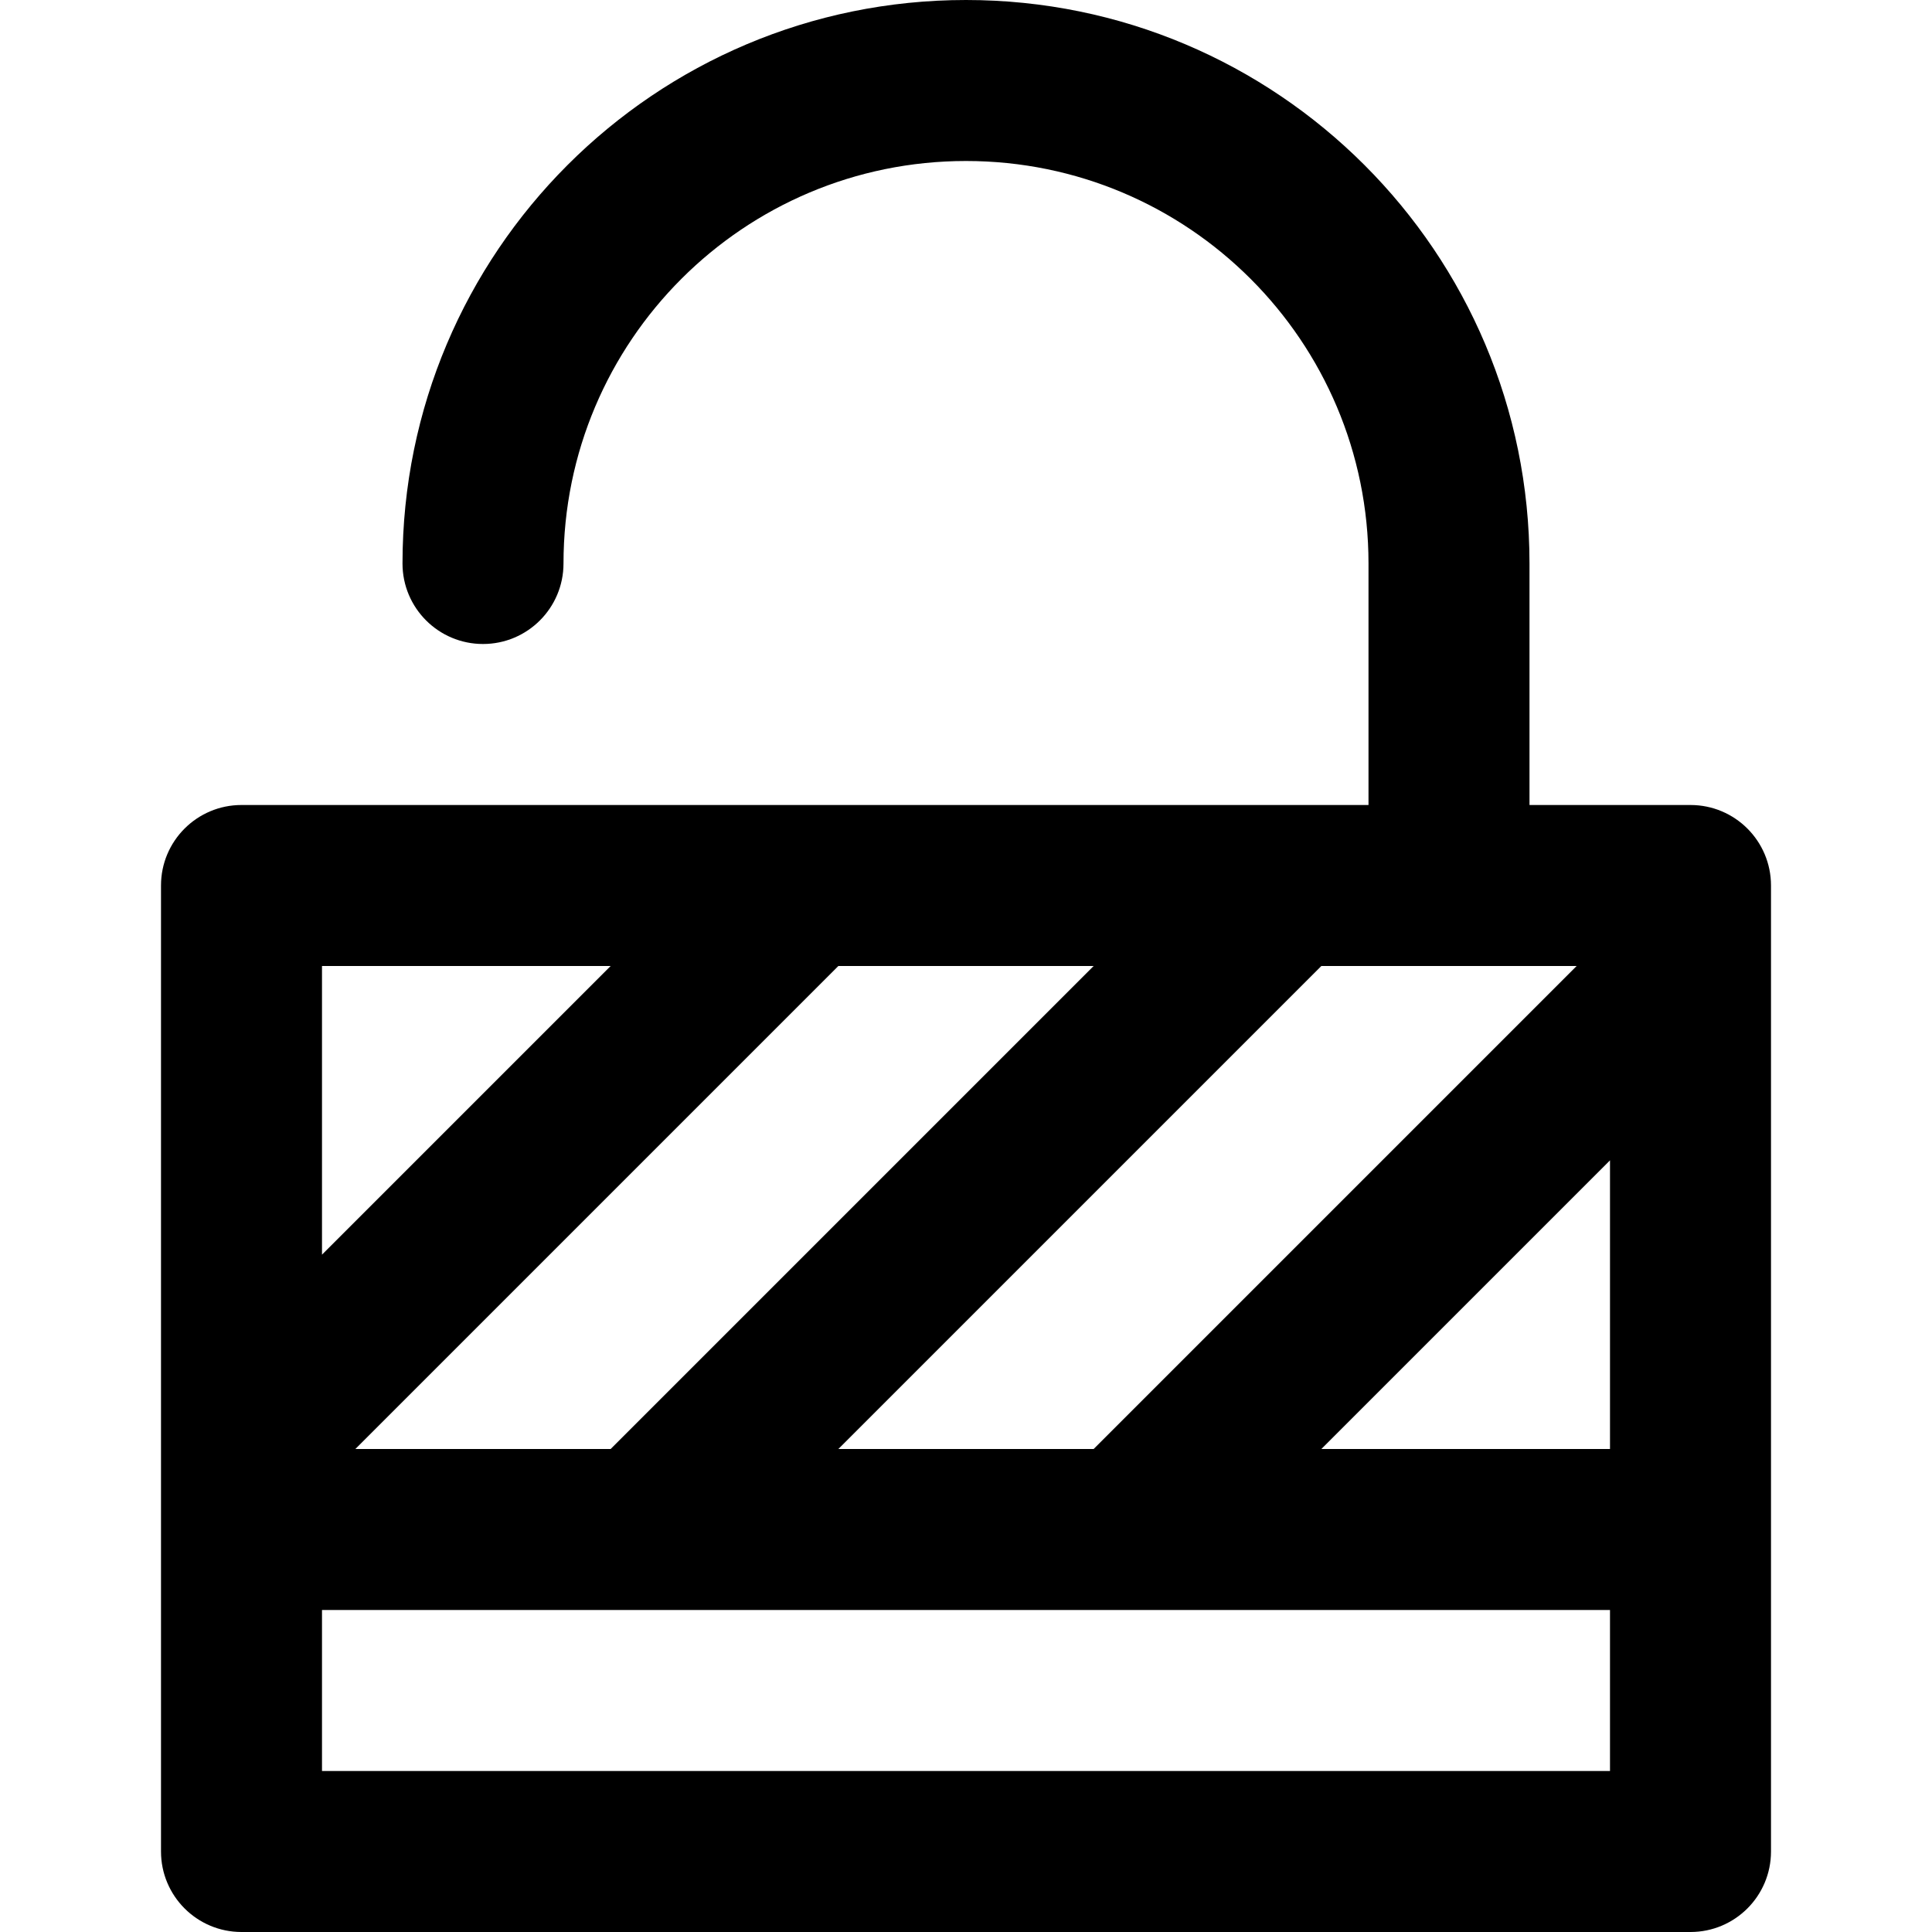 <?xml version="1.0" encoding="iso-8859-1"?>
<!-- Uploaded to: SVG Repo, www.svgrepo.com, Generator: SVG Repo Mixer Tools -->
<svg fill="#000000" height="800px" width="800px" version="1.1" id="Layer_1" xmlns="http://www.w3.org/2000/svg" xmlns:xlink="http://www.w3.org/1999/xlink" 
	 viewBox="0 0 512 512" xml:space="preserve">
<g>
	<g>
		<path d="M469.333,255.999v-21.332c0-11.782-9.551-21.333-21.333-21.333h-42.667v-64C405.333,66.853,338.481,0,256,0
			S106.667,66.853,106.667,149.333c0,11.782,9.551,21.333,21.333,21.333c11.782,0,21.333-9.551,21.333-21.333
			c0-58.917,47.75-106.667,106.667-106.667c58.917,0,106.667,47.75,106.667,106.667v64H64c-11.782,0-21.333,9.551-21.333,21.333
			v170.667v85.333C42.667,502.449,52.218,512,64,512h384c11.782,0,21.333-9.551,21.333-21.333v-85.333V256.001
			C469.333,256,469.333,256,469.333,255.999z M426.667,384H350.17l76.497-76.497V384z M222.17,384l128-128h67.66l-128,128H222.17z
			 M94.17,384l128-128h67.66l-128,128H94.17z M161.83,256l-76.497,76.497V256H161.83z M426.667,469.333H85.333v-42.667h341.333
			V469.333z"/>
	</g>
</g>
</svg>